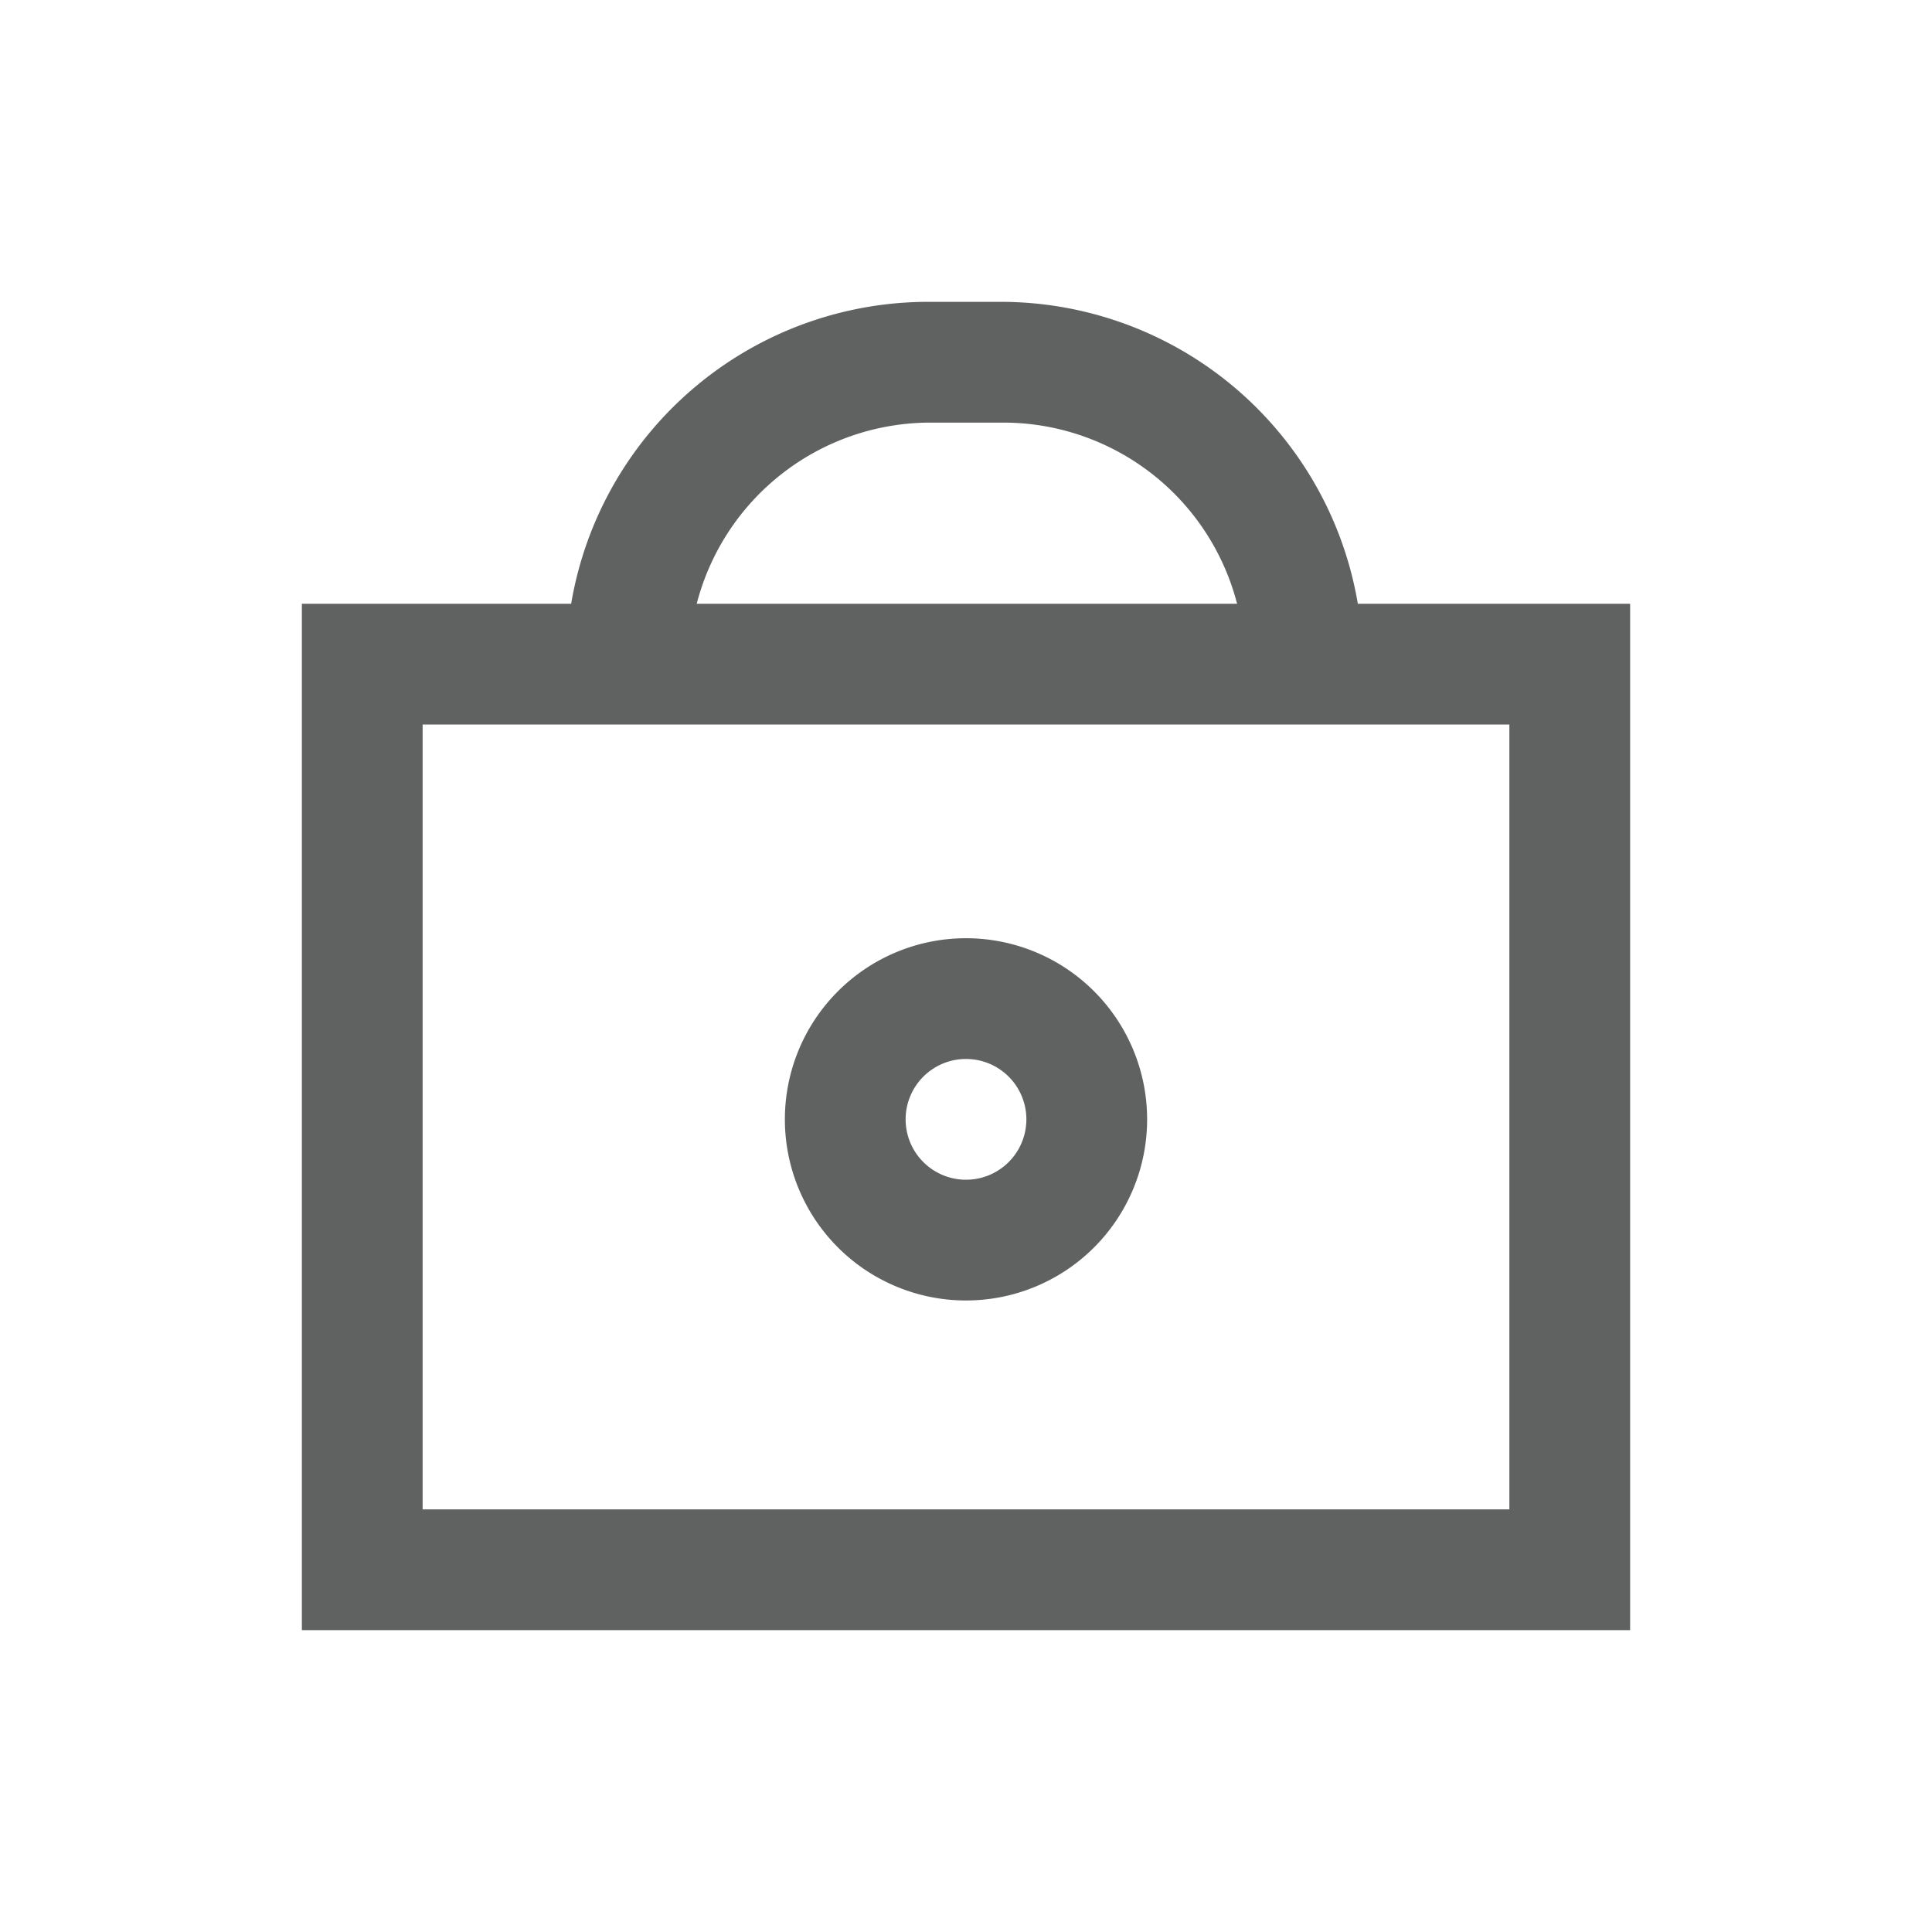 <?xml version="1.0" ?>

<svg width="800px" height="800px" viewBox="0 0 32 32" xmlns="http://www.w3.org/2000/svg">
<defs>
<style>.cls-1{fill:#606161;}</style>
</defs>
<title/>
<g data-name="Layer 9" id="Layer_9">
<path class="cls-1" d="M22.49,10a6,6,0,0,0-6-5H15.46a6,6,0,0,0-6,5H5V27H27V10Zm-7-3h1.08a4,4,0,0,1,3.92,3H11.54A4,4,0,0,1,15.46,7ZM25,25H7V12H25Z"/>
<path class="cls-1" d="M16,15.54a3,3,0,1,0,3,3A3,3,0,0,0,16,15.54Zm0,4a1,1,0,1,1,1-1A1,1,0,0,1,16,19.54Z"/>
</g>
</svg>